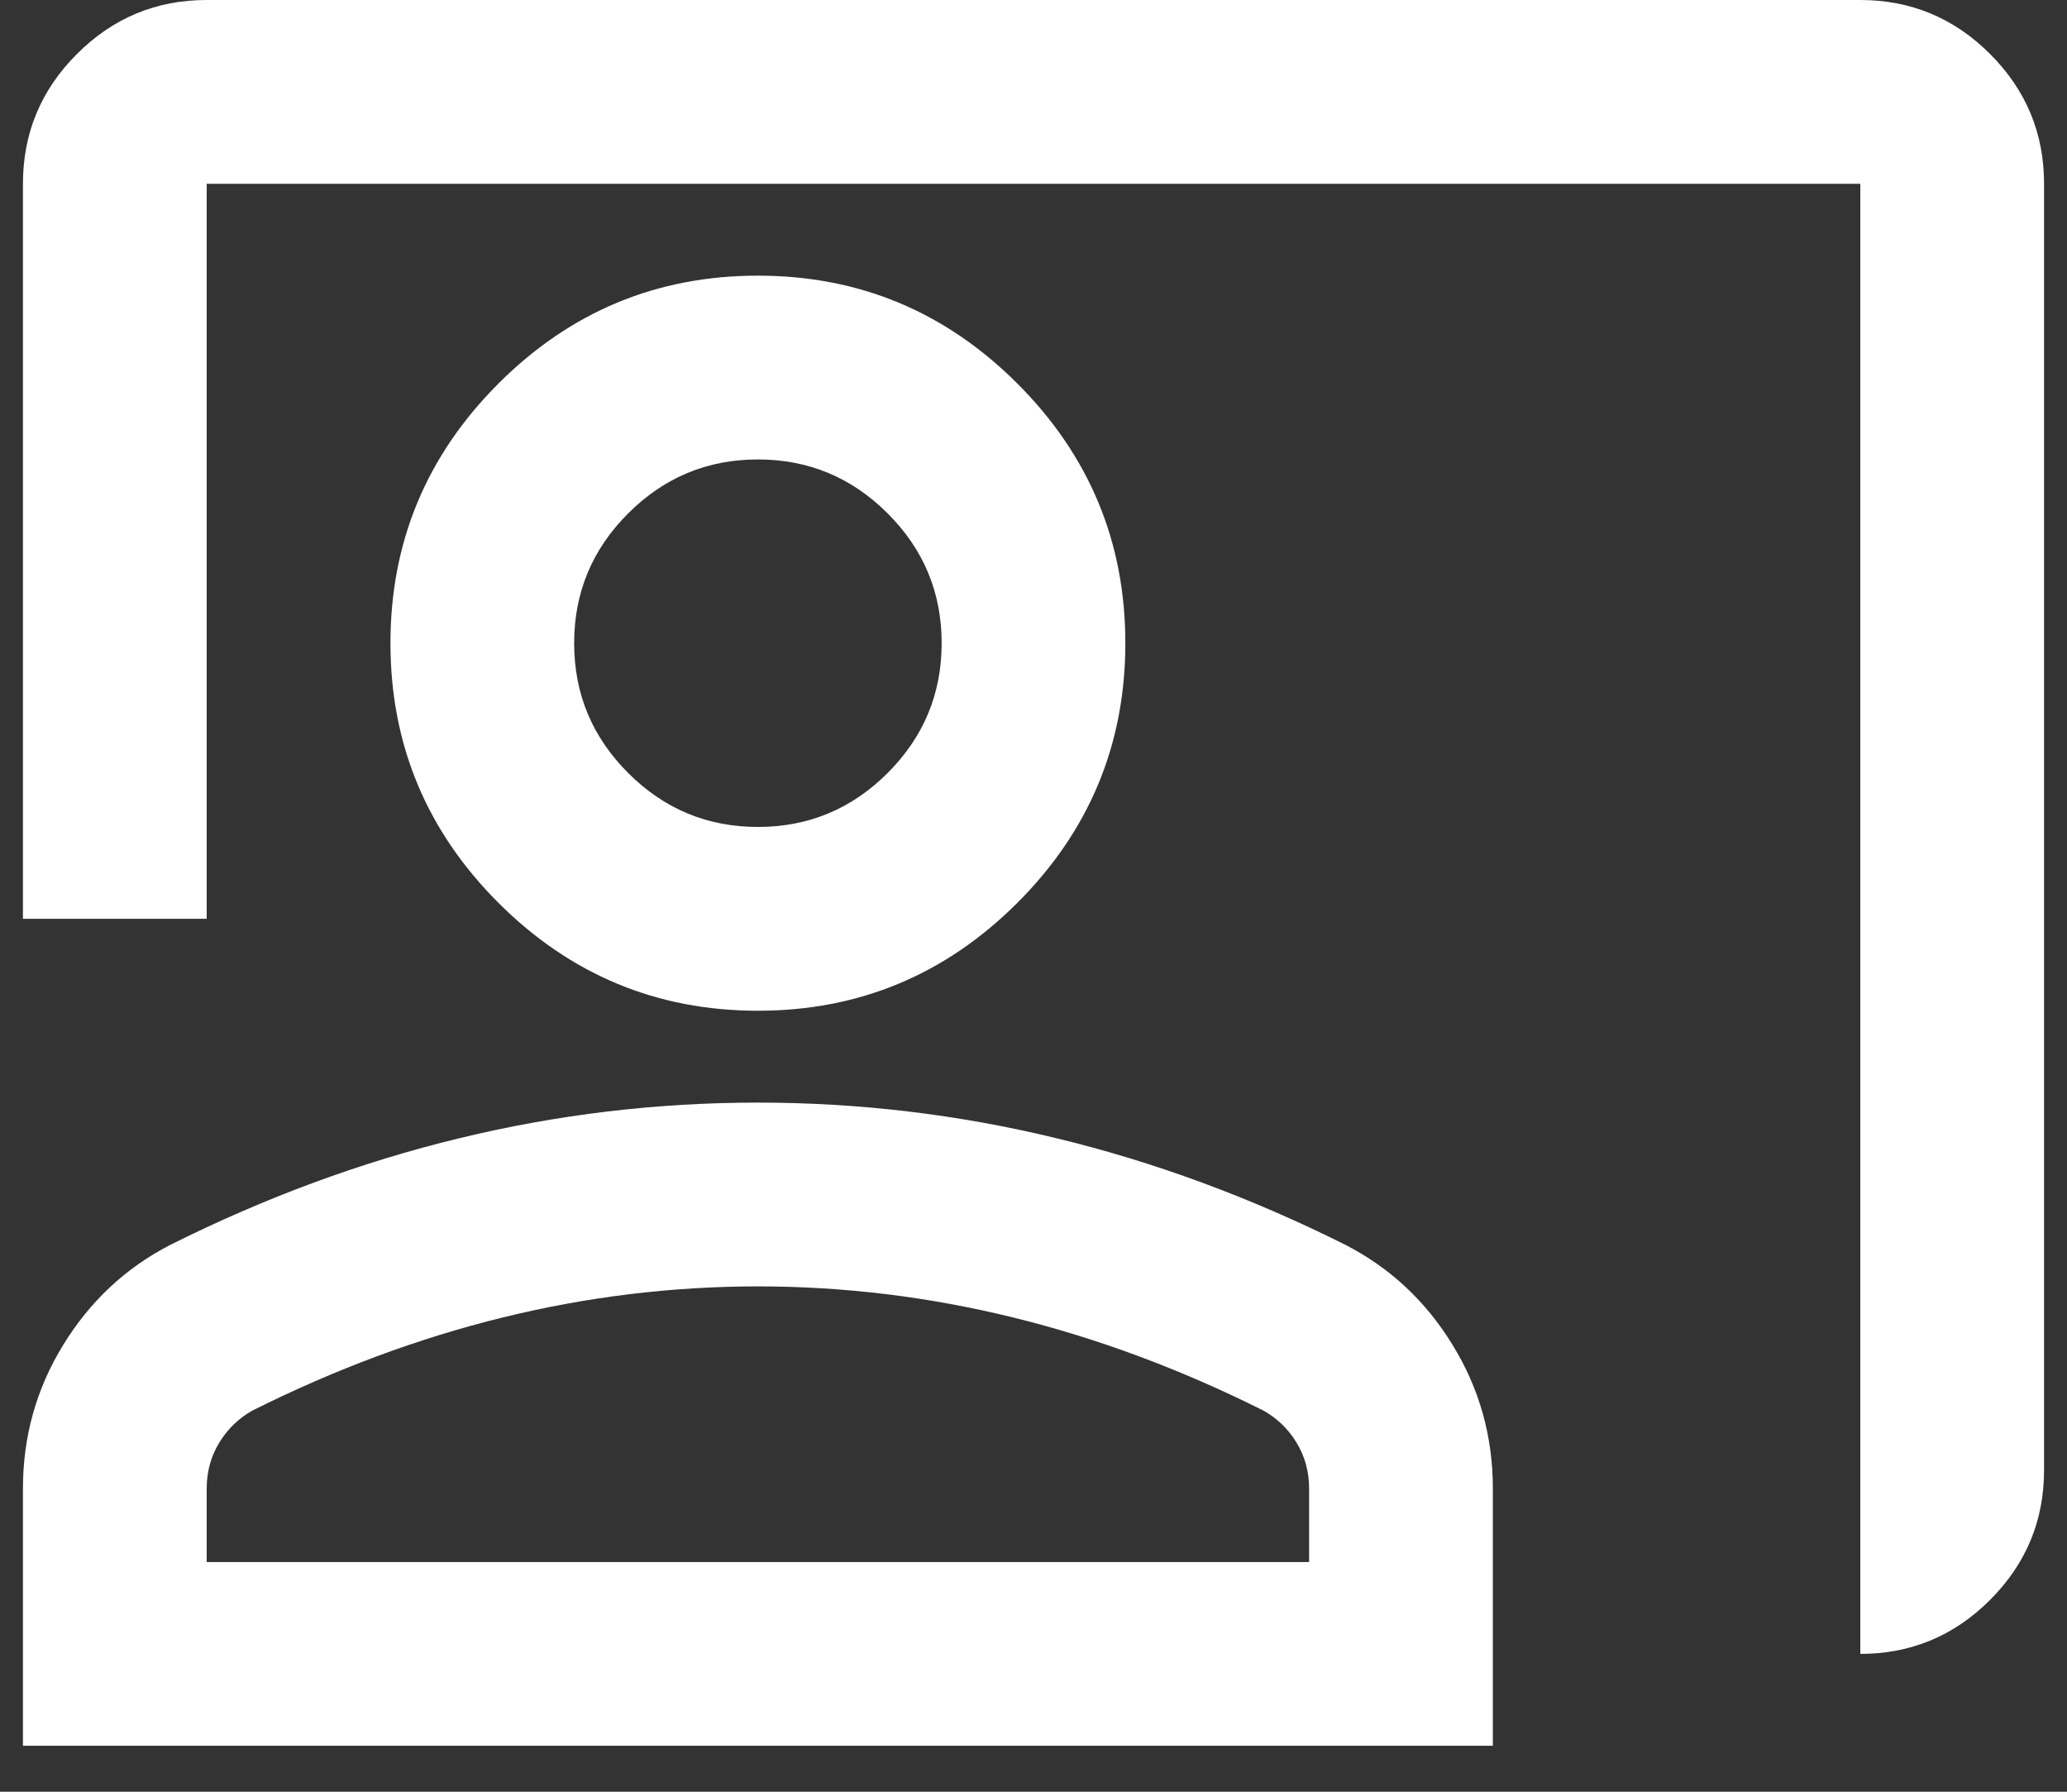 <svg xmlns="http://www.w3.org/2000/svg" width="30" height="26" viewBox="0 0 30 26" fill="none"><rect x="0" y="0" width="30" height="26" fill="#333333" stroke="none"/><path d="M27 24V2.667H3V13.333H0.333V2.667C0.333 1.933 0.594 1.306 1.117 0.783C1.639 0.261 2.267 0 3 0H27C27.733 0 28.361 0.261 28.883 0.783C29.406 1.306 29.667 1.933 29.667 2.667V21.333C29.667 22.067 29.406 22.694 28.883 23.217C28.361 23.739 27.733 24 27 24ZM11 14.667C9.533 14.667 8.278 14.144 7.233 13.1C6.189 12.056 5.667 10.8 5.667 9.333C5.667 7.867 6.189 6.611 7.233 5.567C8.278 4.522 9.533 4 11 4C12.467 4 13.722 4.522 14.767 5.567C15.811 6.611 16.333 7.867 16.333 9.333C16.333 10.8 15.811 12.056 14.767 13.1C13.722 14.144 12.467 14.667 11 14.667ZM11 12C11.733 12 12.361 11.739 12.883 11.217C13.406 10.694 13.667 10.067 13.667 9.333C13.667 8.6 13.406 7.972 12.883 7.45C12.361 6.928 11.733 6.667 11 6.667C10.267 6.667 9.639 6.928 9.117 7.45C8.594 7.972 8.333 8.6 8.333 9.333C8.333 10.067 8.594 10.694 9.117 11.217C9.639 11.739 10.267 12 11 12ZM0.333 25.333V21.6C0.333 20.844 0.528 20.15 0.917 19.517C1.306 18.883 1.822 18.4 2.467 18.067C3.844 17.378 5.244 16.861 6.667 16.517C8.089 16.172 9.533 16 11 16C12.467 16 13.911 16.172 15.333 16.517C16.756 16.861 18.156 17.378 19.533 18.067C20.178 18.4 20.695 18.883 21.083 19.517C21.472 20.15 21.667 20.844 21.667 21.6V25.333H0.333ZM3 22.667H19V21.6C19 21.356 18.939 21.133 18.817 20.933C18.695 20.733 18.533 20.578 18.333 20.467C17.133 19.867 15.922 19.417 14.7 19.117C13.478 18.817 12.245 18.667 11 18.667C9.756 18.667 8.522 18.817 7.3 19.117C6.078 19.417 4.867 19.867 3.667 20.467C3.467 20.578 3.306 20.733 3.183 20.933C3.061 21.133 3 21.356 3 21.6V22.667Z" fill="white"></path></svg>